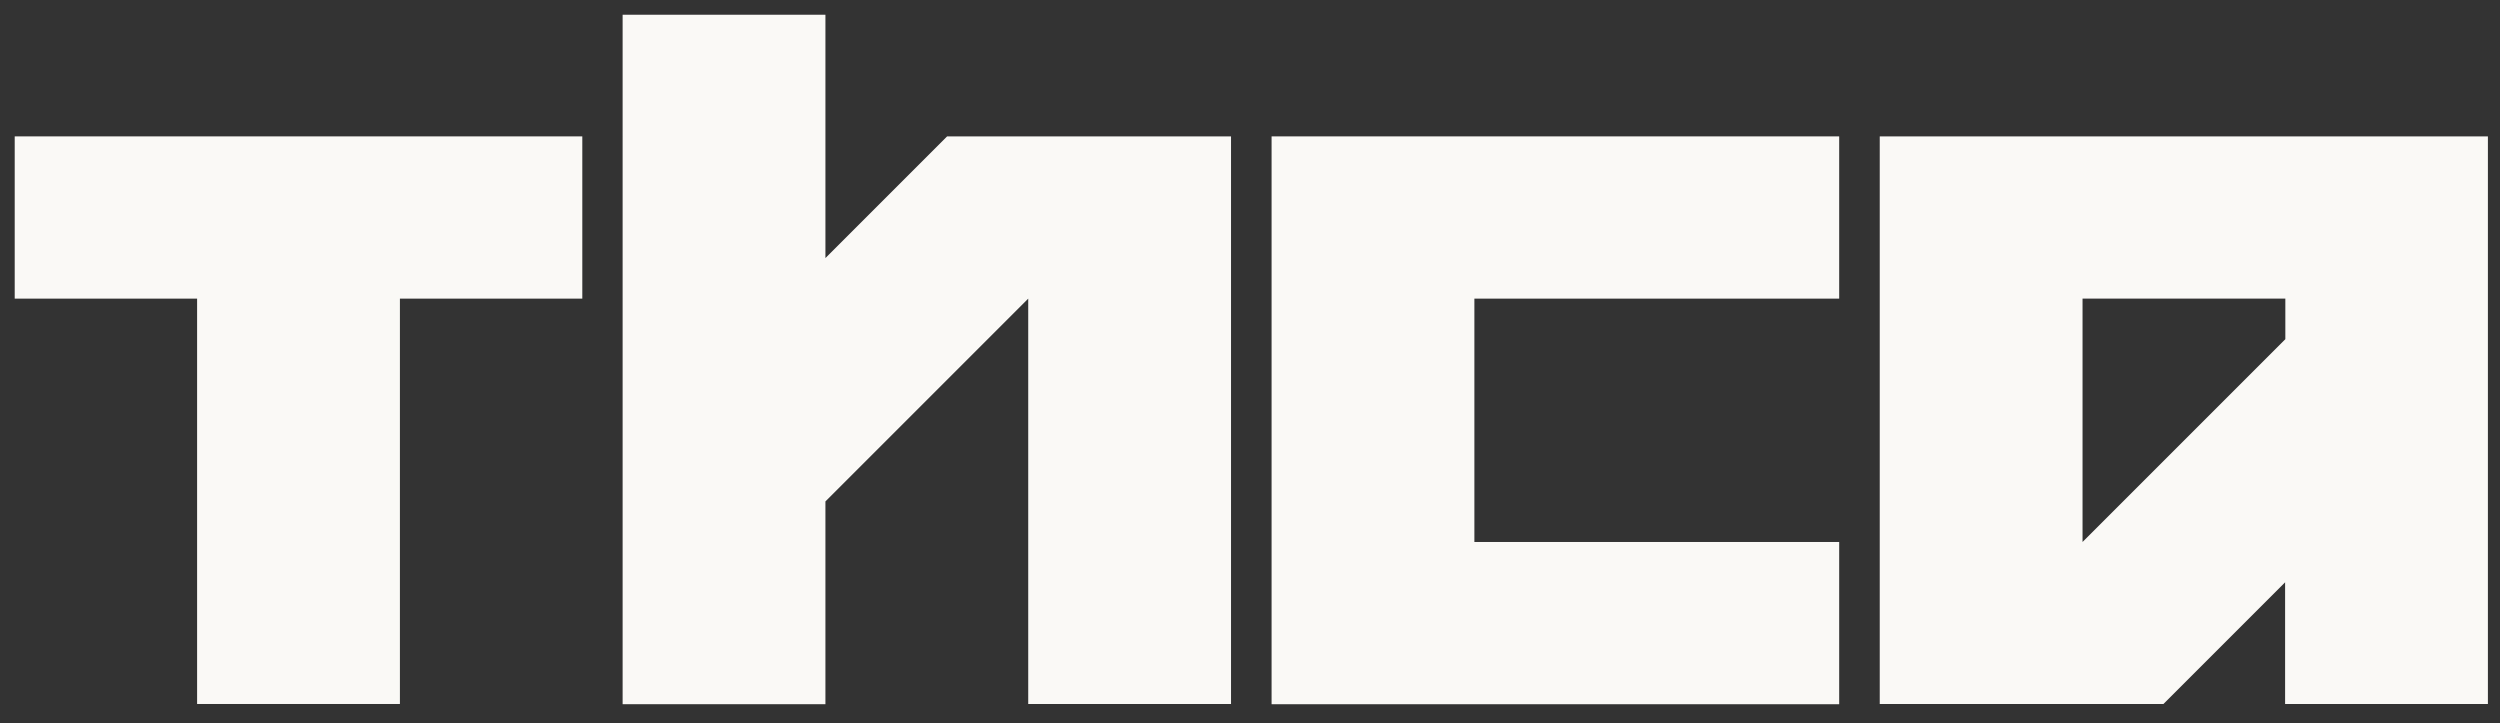<?xml version="1.0" encoding="utf-8"?>
<!-- Generator: Adobe Illustrator 25.2.0, SVG Export Plug-In . SVG Version: 6.00 Build 0)  -->
<svg version="1.1" id="Layer_1" xmlns="http://www.w3.org/2000/svg" xmlns:xlink="http://www.w3.org/1999/xlink" x="0px" y="0px"
	 viewBox="0 0 1054 305" style="enable-background:new 0 0 1054 305;" xml:space="preserve">
<rect x="0" y="0" width="1054" height="305" fill="#333333" stroke="none"/>
<style type="text/css">
	.st0{enable-background:new    ;}
	.st1{fill:#FAF9F6;}
</style>
<g id="THCA">
	<g class="st0">
		<path class="st1" d="M168.6,125.9v170.9H83.1V125.9H6.2V57.5h239.3v68.4H168.6z"/>
		<path class="st1" d="M519,296.8h-85.5V125.9l-85.5,85.5v85.5h-85.5V6.2h85.5v102.6l51.3-51.3H519V296.8z"/>
		<path class="st1" d="M775.4,57.5v68.4H621.6v102.6h153.8v68.4H536.1V57.5H775.4z"/>
		<path class="st1" d="M792.5,57.5h256.4v239.3h-85.5v-51.3l-51.3,51.3H792.5V57.5z M878,125.9v102.6l85.5-85.5v-17.1H878z"/>
	</g>
</g>
</svg>
